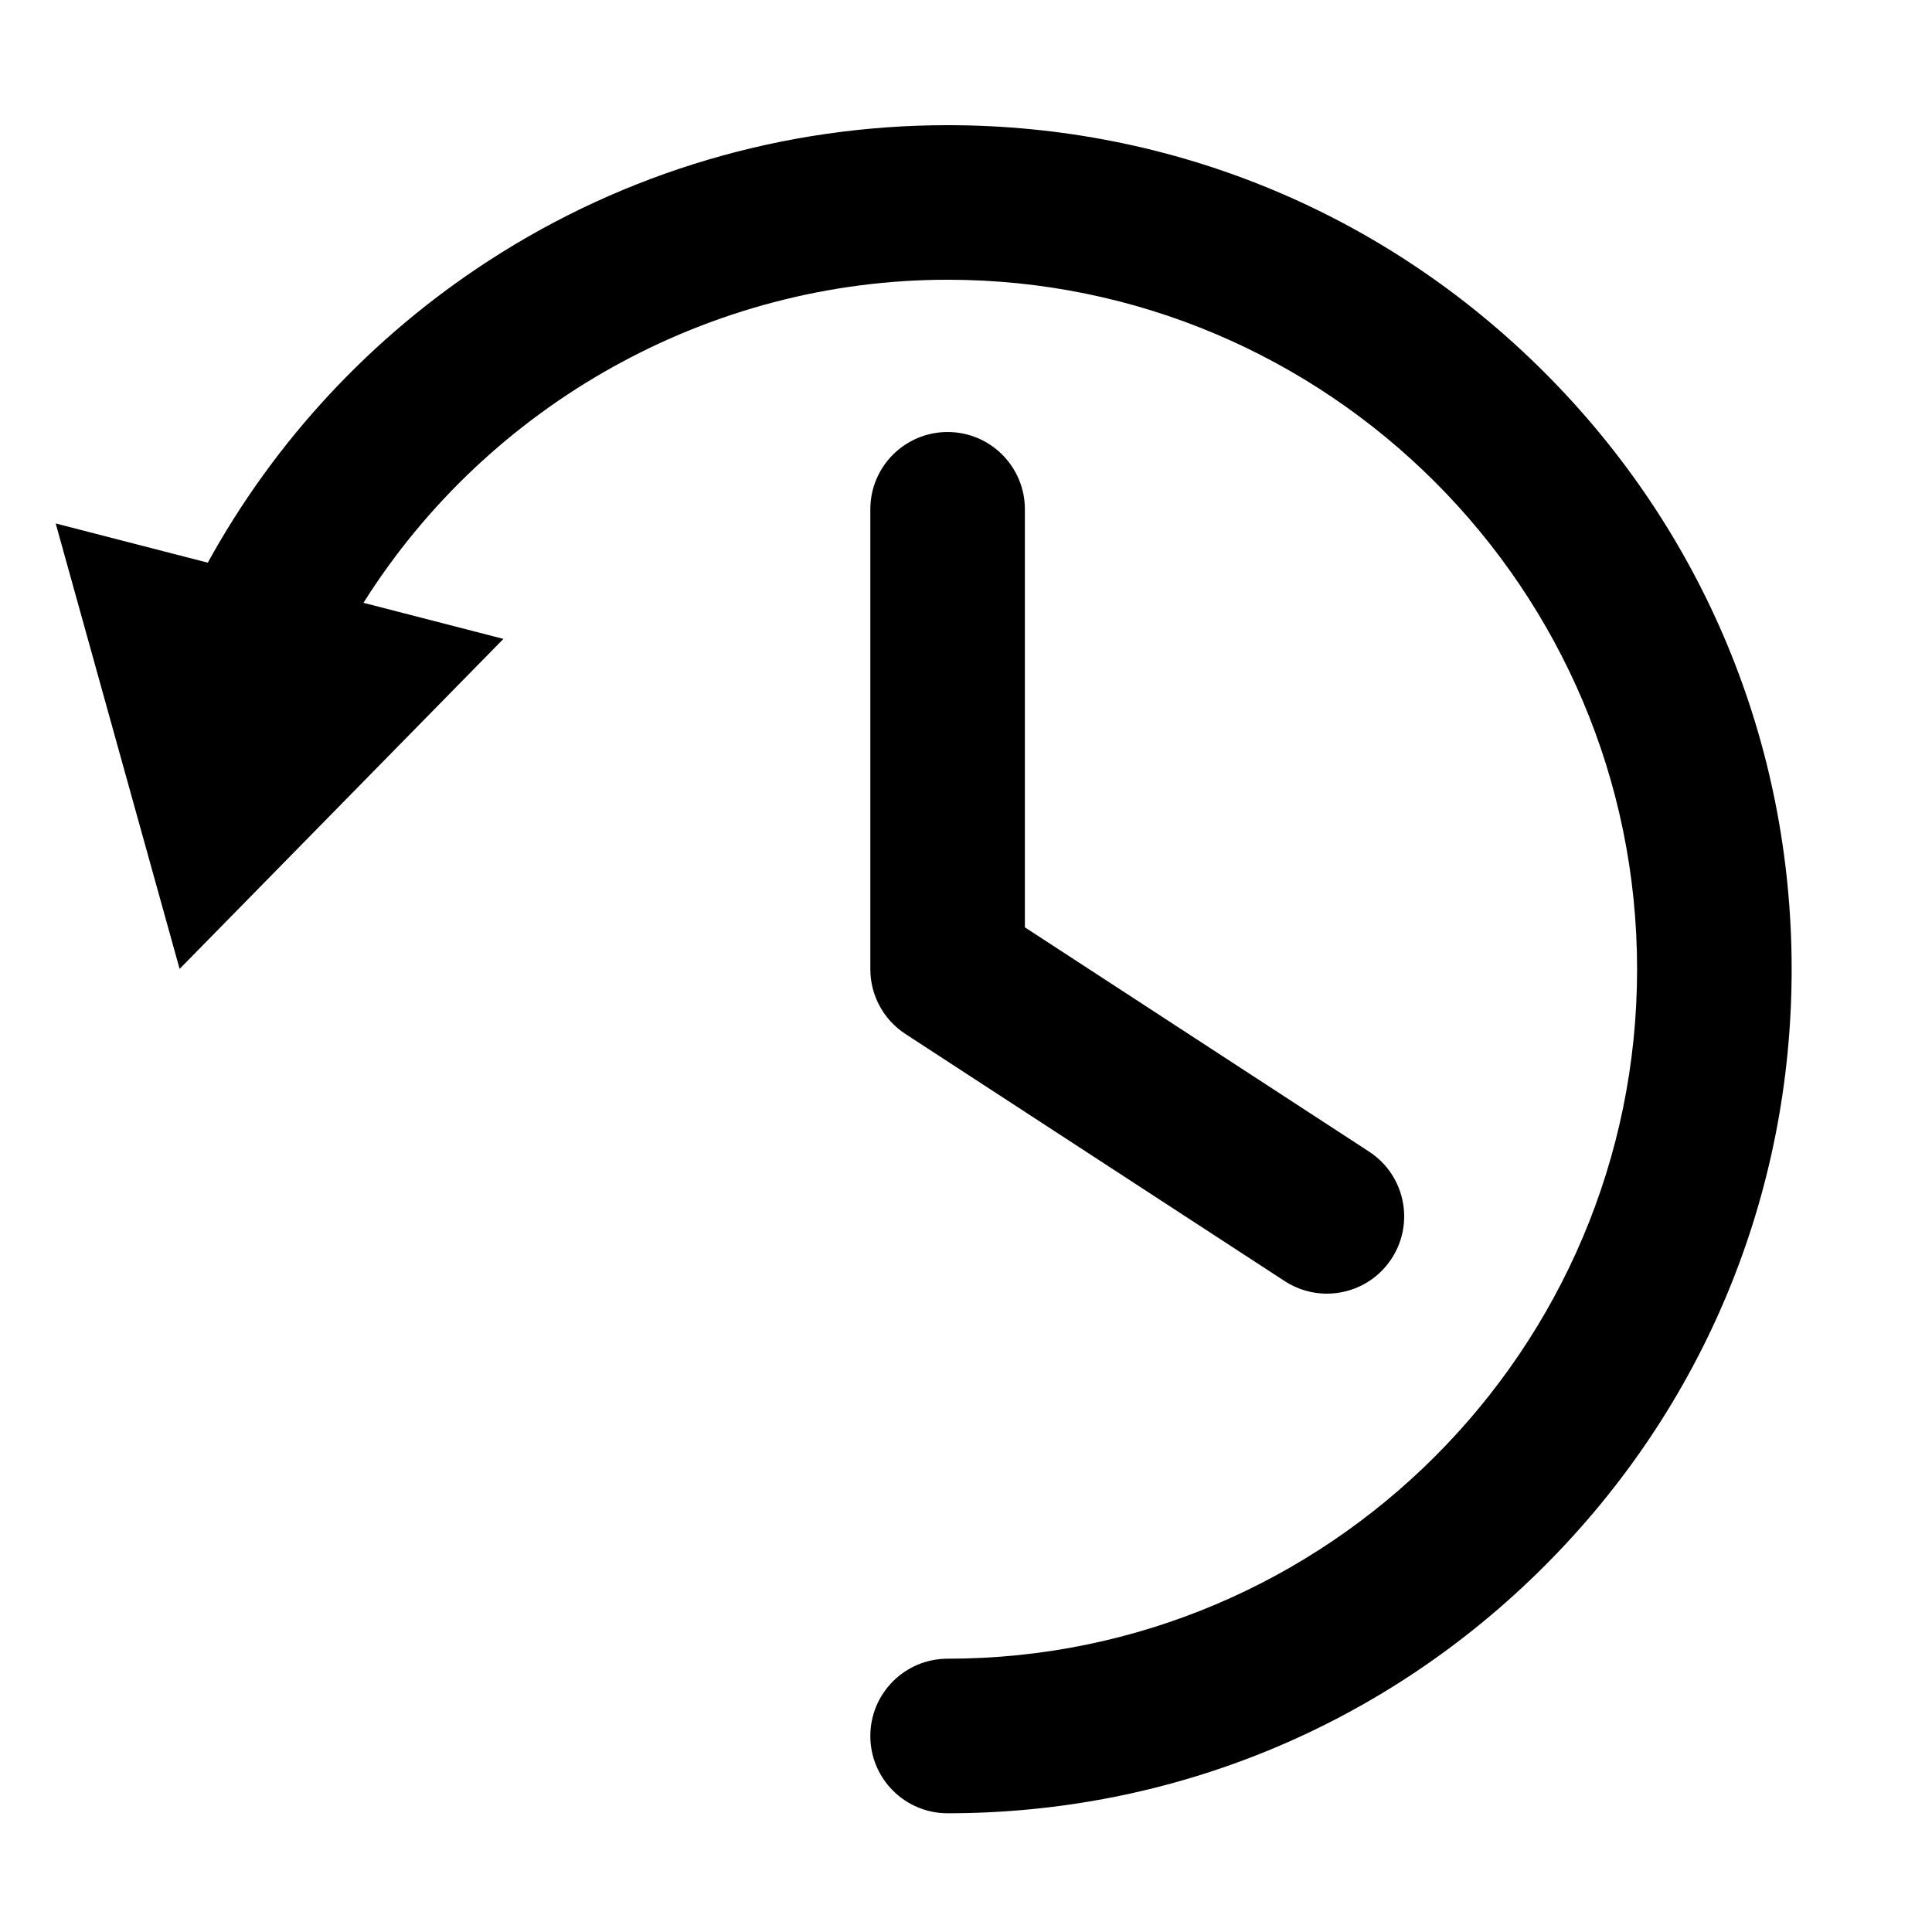 <?xml version="1.0" encoding="utf-8"?>
<!-- Generator: Adobe Illustrator 15.1.0, SVG Export Plug-In . SVG Version: 6.00 Build 0)  -->
<!DOCTYPE svg PUBLIC "-//W3C//DTD SVG 1.1//EN" "http://www.w3.org/Graphics/SVG/1.1/DTD/svg11.dtd">
<svg version="1.1" id="Layer_1" xmlns="http://www.w3.org/2000/svg" xmlns:xlink="http://www.w3.org/1999/xlink" x="0px" y="0px"
	 width="500px" height="500px" viewBox="0 0 500 500" enable-background="new 0 0 500 500" xml:space="preserve">
<g>
	<path d="M399.698,96.375C358.44,55.117,303.587,32.396,245.24,32.396c-42.321,0-83.381,12.125-118.74,35.063
		c-30.435,19.744-55.355,46.582-72.726,78.16l-39.36-10.148l32.071,115.28l83.8-85.406l-36.218-9.338
		c32.372-51.401,89.581-83.611,151.173-83.611c98.391,0,178.438,80.047,178.438,178.438c0,98.391-80.047,178.438-178.438,178.438
		c-11.046,0-20,8.953-20,20c0,11.046,8.954,20,20,20c58.347,0,113.201-22.723,154.459-63.979
		c41.257-41.258,63.979-96.112,63.979-154.459C463.678,192.486,440.956,137.632,399.698,96.375z"/>
	<path d="M245.24,111.805c-11.046,0-20,8.954-20,20v119.028c0,6.763,3.417,13.065,9.081,16.757l98.161,63.963
		c3.369,2.196,7.155,3.245,10.899,3.245c6.535,0,12.941-3.198,16.775-9.083c6.029-9.255,3.416-21.646-5.838-27.676l-89.08-58.045
		V131.805C265.24,120.759,256.286,111.805,245.24,111.805z"/>
</g>
</svg>
